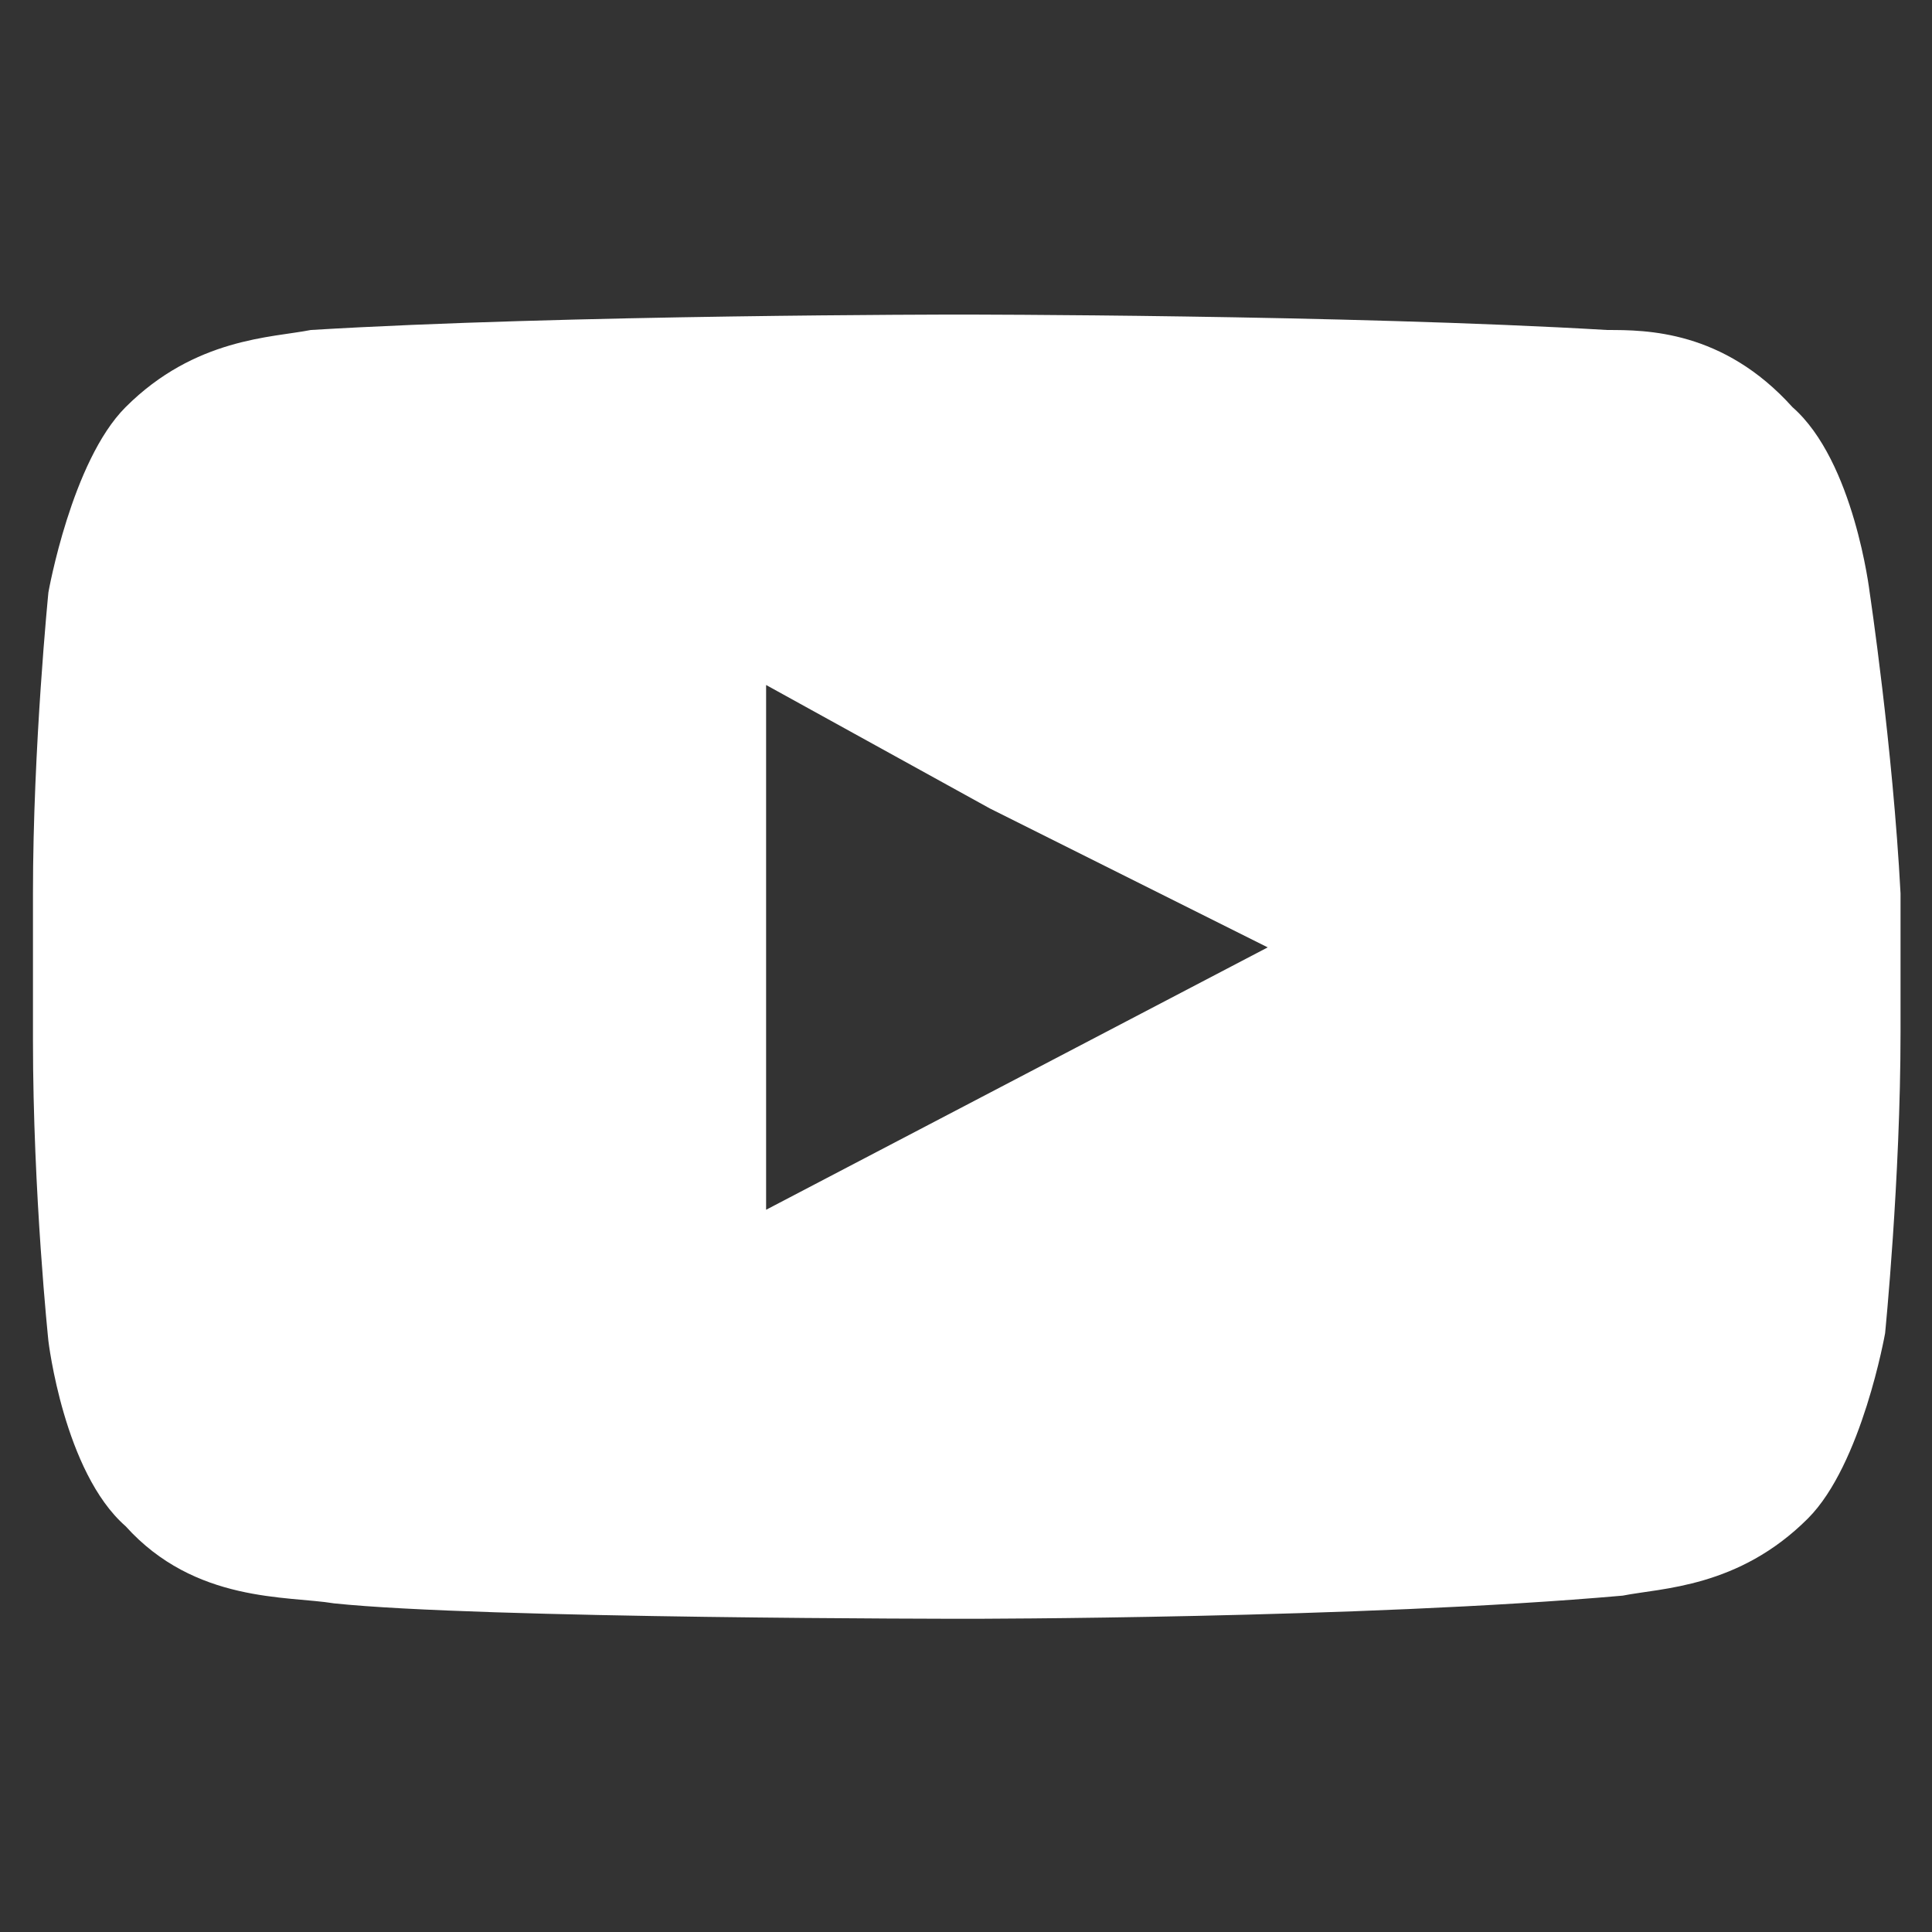 <?xml version="1.0" encoding="utf-8"?>
<!-- Generator: Adobe Illustrator 16.0.4, SVG Export Plug-In . SVG Version: 6.00 Build 0)  -->
<!DOCTYPE svg PUBLIC "-//W3C//DTD SVG 1.1//EN" "http://www.w3.org/Graphics/SVG/1.1/DTD/svg11.dtd">
<svg version="1.1" id="Livello_1" xmlns="http://www.w3.org/2000/svg" xmlns:xlink="http://www.w3.org/1999/xlink" x="0px" y="0px"
	 width="500px" height="500px" viewBox="175.195 33.465 500 500" enable-background="new 175.195 33.465 500 500"
	 xml:space="preserve">
<rect x="175.195" y="33.465" width="500" height="500" fill="#333333" stroke="none"/>
<path id="Fill-4" fill="#FFFFFF" d="M503.28,278.646l-129.818,67.905V242.696v-31.955l57.919,31.955L503.28,278.646z
	 M659.063,186.774c0,0-3.995-33.953-19.974-47.934c-17.975-19.972-37.946-19.972-47.933-19.972
	c-67.904-3.994-167.764-3.994-167.764-3.994l0,0c0,0-101.857,0-167.766,3.994c-9.985,1.998-29.958,1.998-47.933,19.972
	c-13.98,13.98-19.972,47.934-19.972,47.934s-3.995,39.943-3.995,77.891v3.995v33.953c0,39.943,3.995,77.891,3.995,77.891
	s3.994,33.953,19.972,47.933c17.975,19.974,41.941,17.976,53.924,19.974c37.948,3.993,163.771,3.993,163.771,3.993
	s101.857,0,169.763-5.991c9.986-1.997,29.958-1.997,47.933-19.972c13.981-13.981,19.973-47.933,19.973-47.933
	s3.994-39.944,3.994-77.893v-29.958v-5.992C665.054,226.718,659.063,186.774,659.063,186.774L659.063,186.774z"/>
</svg>

